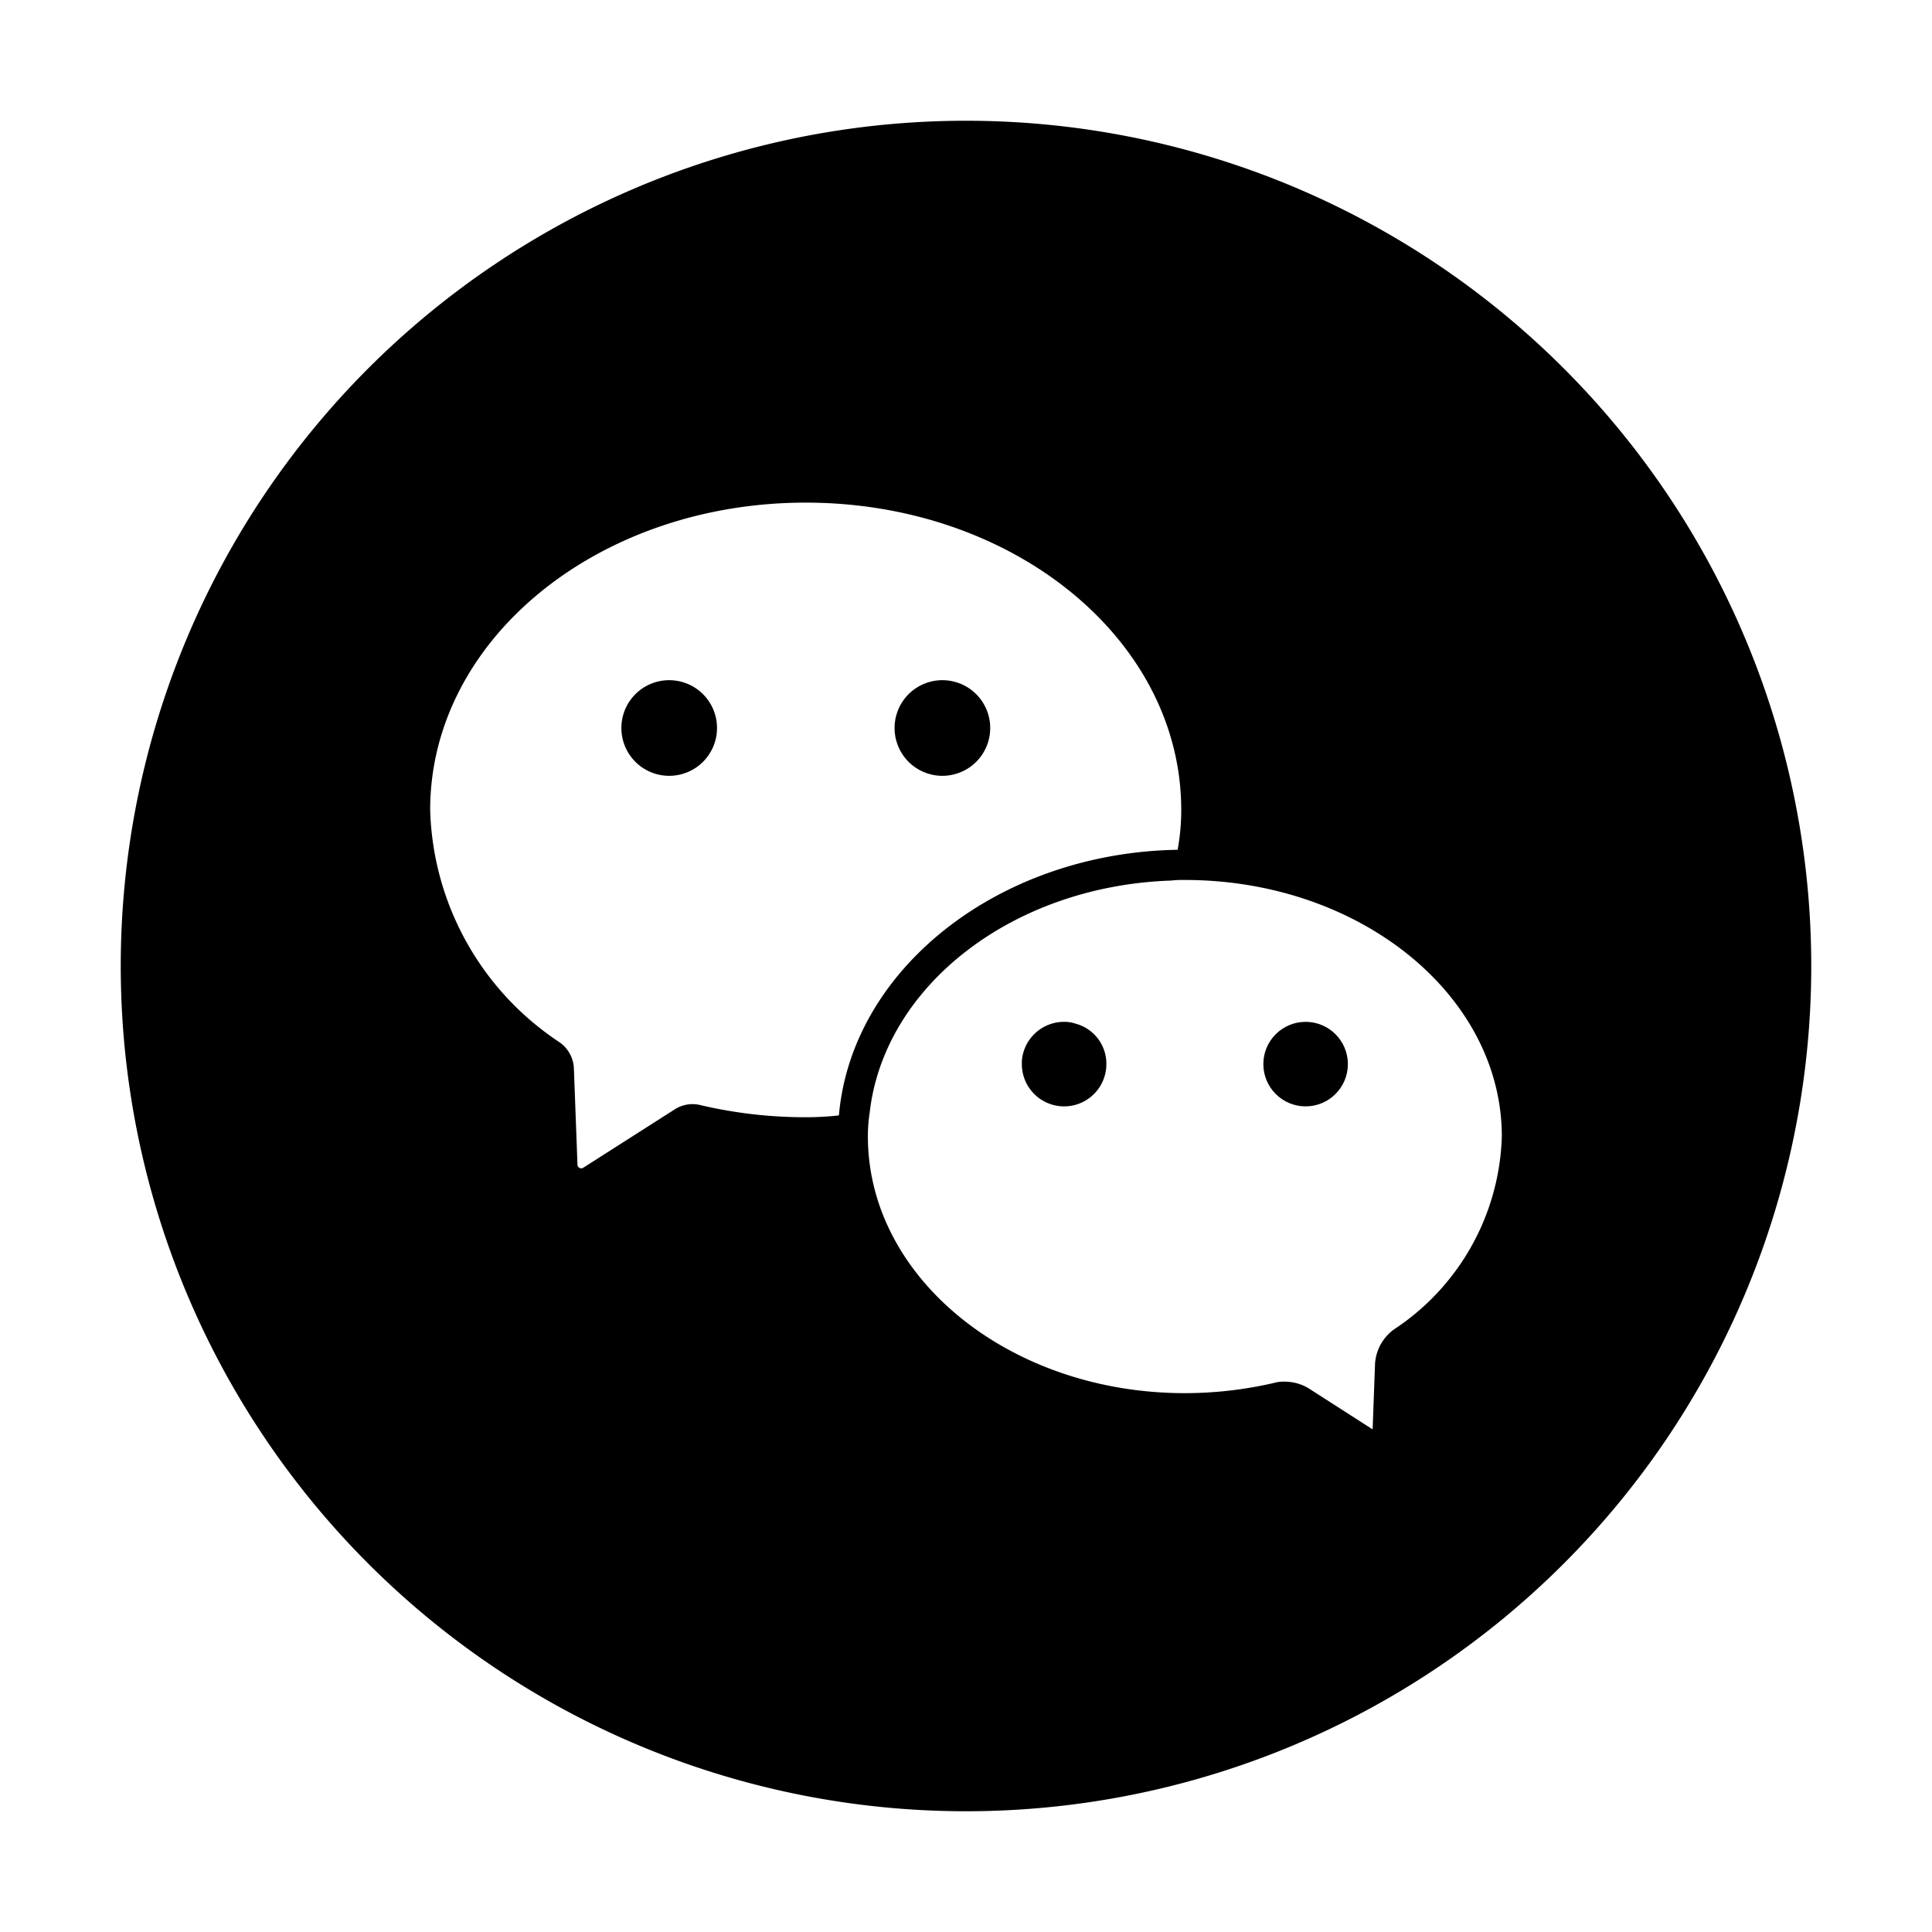 <?xml version="1.0" ?><svg viewBox="0 0 32 32" xmlns="http://www.w3.org/2000/svg"><defs><style>.cls-1{fill:none;}</style></defs><title/><g data-name="WE CHAT" id="WE_CHAT"><rect class="cls-1" height="32" id="Frame" width="32"/><g id="WeChat"><path d="M15.609,12.85a.792.792,0,1,0-.792-.792A.792.792,0,0,0,15.609,12.85Z"/><path d="M11.084,11.266a.792.792,0,1,0,.792.792A.792.792,0,0,0,11.084,11.266Z"/><path d="M16,2A14,14,0,1,0,30,16,14,14,0,0,0,16,2ZM13.345,18.505a7.606,7.606,0,0,1-1.74-.2.543.543,0,0,0-.43.07l-1.52.97a.063.063,0,0,1-.09-.05l-.06-1.61a.557.557,0,0,0-.25-.43,4.768,4.768,0,0,1-2.13-3.84c0-2.82,2.78-5.09,6.22-5.09s6.22,2.27,6.22,5.09a3.603,3.603,0,0,1-.06.66c-2.97.05-5.4,1.98-5.61,4.4A5.063,5.063,0,0,1,13.345,18.505Zm9.75,3.51a.763.763,0,0,0-.32.57l-.04,1.09-1.06-.68a.765.765,0,0,0-.39-.11.555.555,0,0,0-.18.02,6.582,6.582,0,0,1-1.48.17c-2.9,0-5.25-1.91-5.25-4.25a2.593,2.593,0,0,1,.03-.4c.24-2.09,2.36-3.75,4.99-3.84a1.768,1.768,0,0,1,.23-.01c2.9,0,5.25,1.91,5.25,4.25A3.966,3.966,0,0,1,23.095,22.015Z"/><circle cx="21.625" cy="17.625" r="0.7"/><path d="M17.815,16.955a.582.582,0,0,0-.19-.03.7.7,0,0,0-.7.65v.05a.7.7,0,0,0,1.4,0A.687.687,0,0,0,17.815,16.955Z"/></g></g></svg>